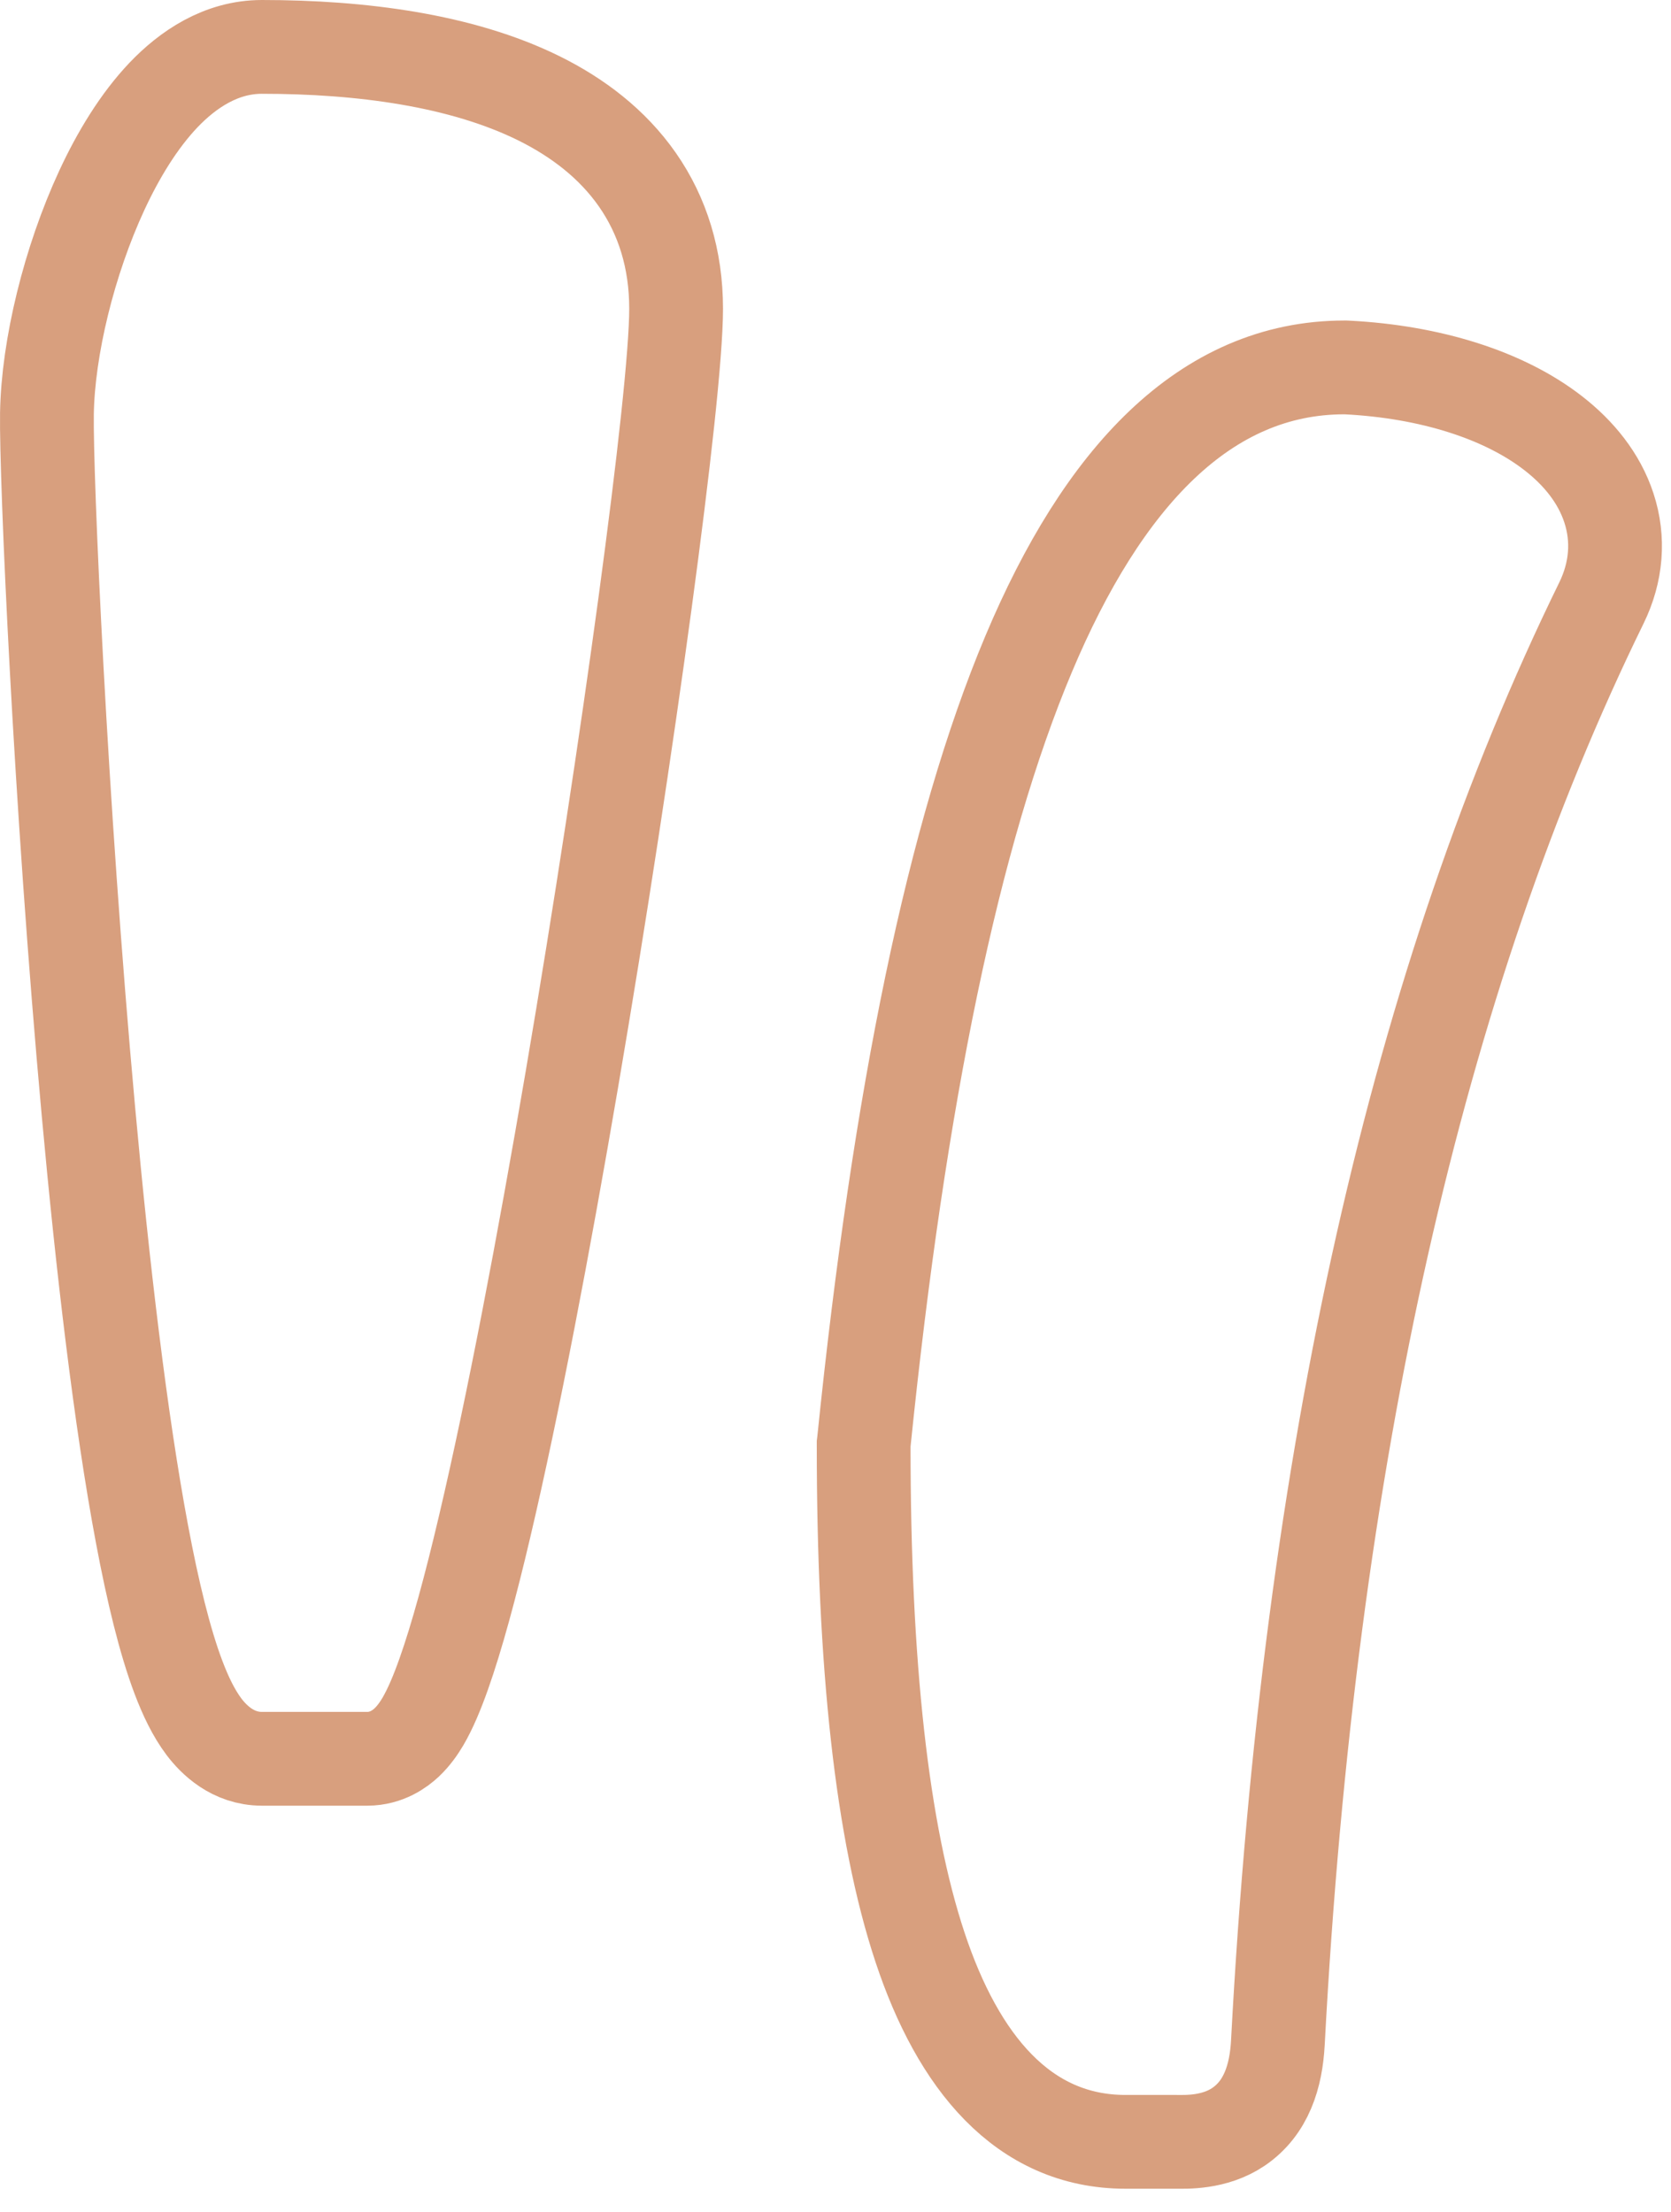 <svg width="34" height="45" viewBox="0 0 34 45" fill="none" xmlns="http://www.w3.org/2000/svg">
<path d="M27.378 7.475L27.402 7.476C29.099 7.562 30.608 8.036 31.612 8.82C32.119 9.215 32.537 9.722 32.737 10.335C32.945 10.969 32.892 11.639 32.584 12.268C28.841 19.91 26.633 29.66 26.001 41.558C25.965 42.236 25.768 42.886 25.196 43.272C24.704 43.603 24.121 43.575 23.935 43.575H22.901C20.812 43.575 19.491 41.941 18.721 39.621C17.941 37.273 17.573 33.848 17.573 29.42V29.372L17.579 29.323C18.298 22.298 19.402 16.937 20.929 13.307C22.435 9.725 24.517 7.475 27.355 7.475H27.378ZM5.328 0.954C7.348 0.954 9.389 1.223 10.959 1.997C11.755 2.39 12.461 2.928 12.969 3.656C13.482 4.392 13.757 5.273 13.757 6.281C13.757 7.188 13.505 9.458 13.125 12.267C12.74 15.109 12.212 18.585 11.637 21.956C11.062 25.325 10.438 28.606 9.862 31.052C9.576 32.27 9.294 33.309 9.029 34.056C8.899 34.423 8.758 34.764 8.602 35.029C8.525 35.159 8.418 35.315 8.275 35.45C8.142 35.575 7.869 35.781 7.476 35.782H5.328C4.736 35.781 4.351 35.394 4.153 35.134C3.939 34.851 3.771 34.494 3.633 34.129C3.352 33.388 3.108 32.375 2.89 31.215C2.451 28.881 2.087 25.768 1.799 22.61C1.223 16.3 0.935 9.66 0.955 8.413C0.977 7.068 1.407 5.307 2.072 3.872C2.406 3.152 2.825 2.461 3.326 1.934C3.819 1.417 4.495 0.954 5.328 0.954Z" stroke="#D89F7E" stroke-width="1.908"/>
</svg>
